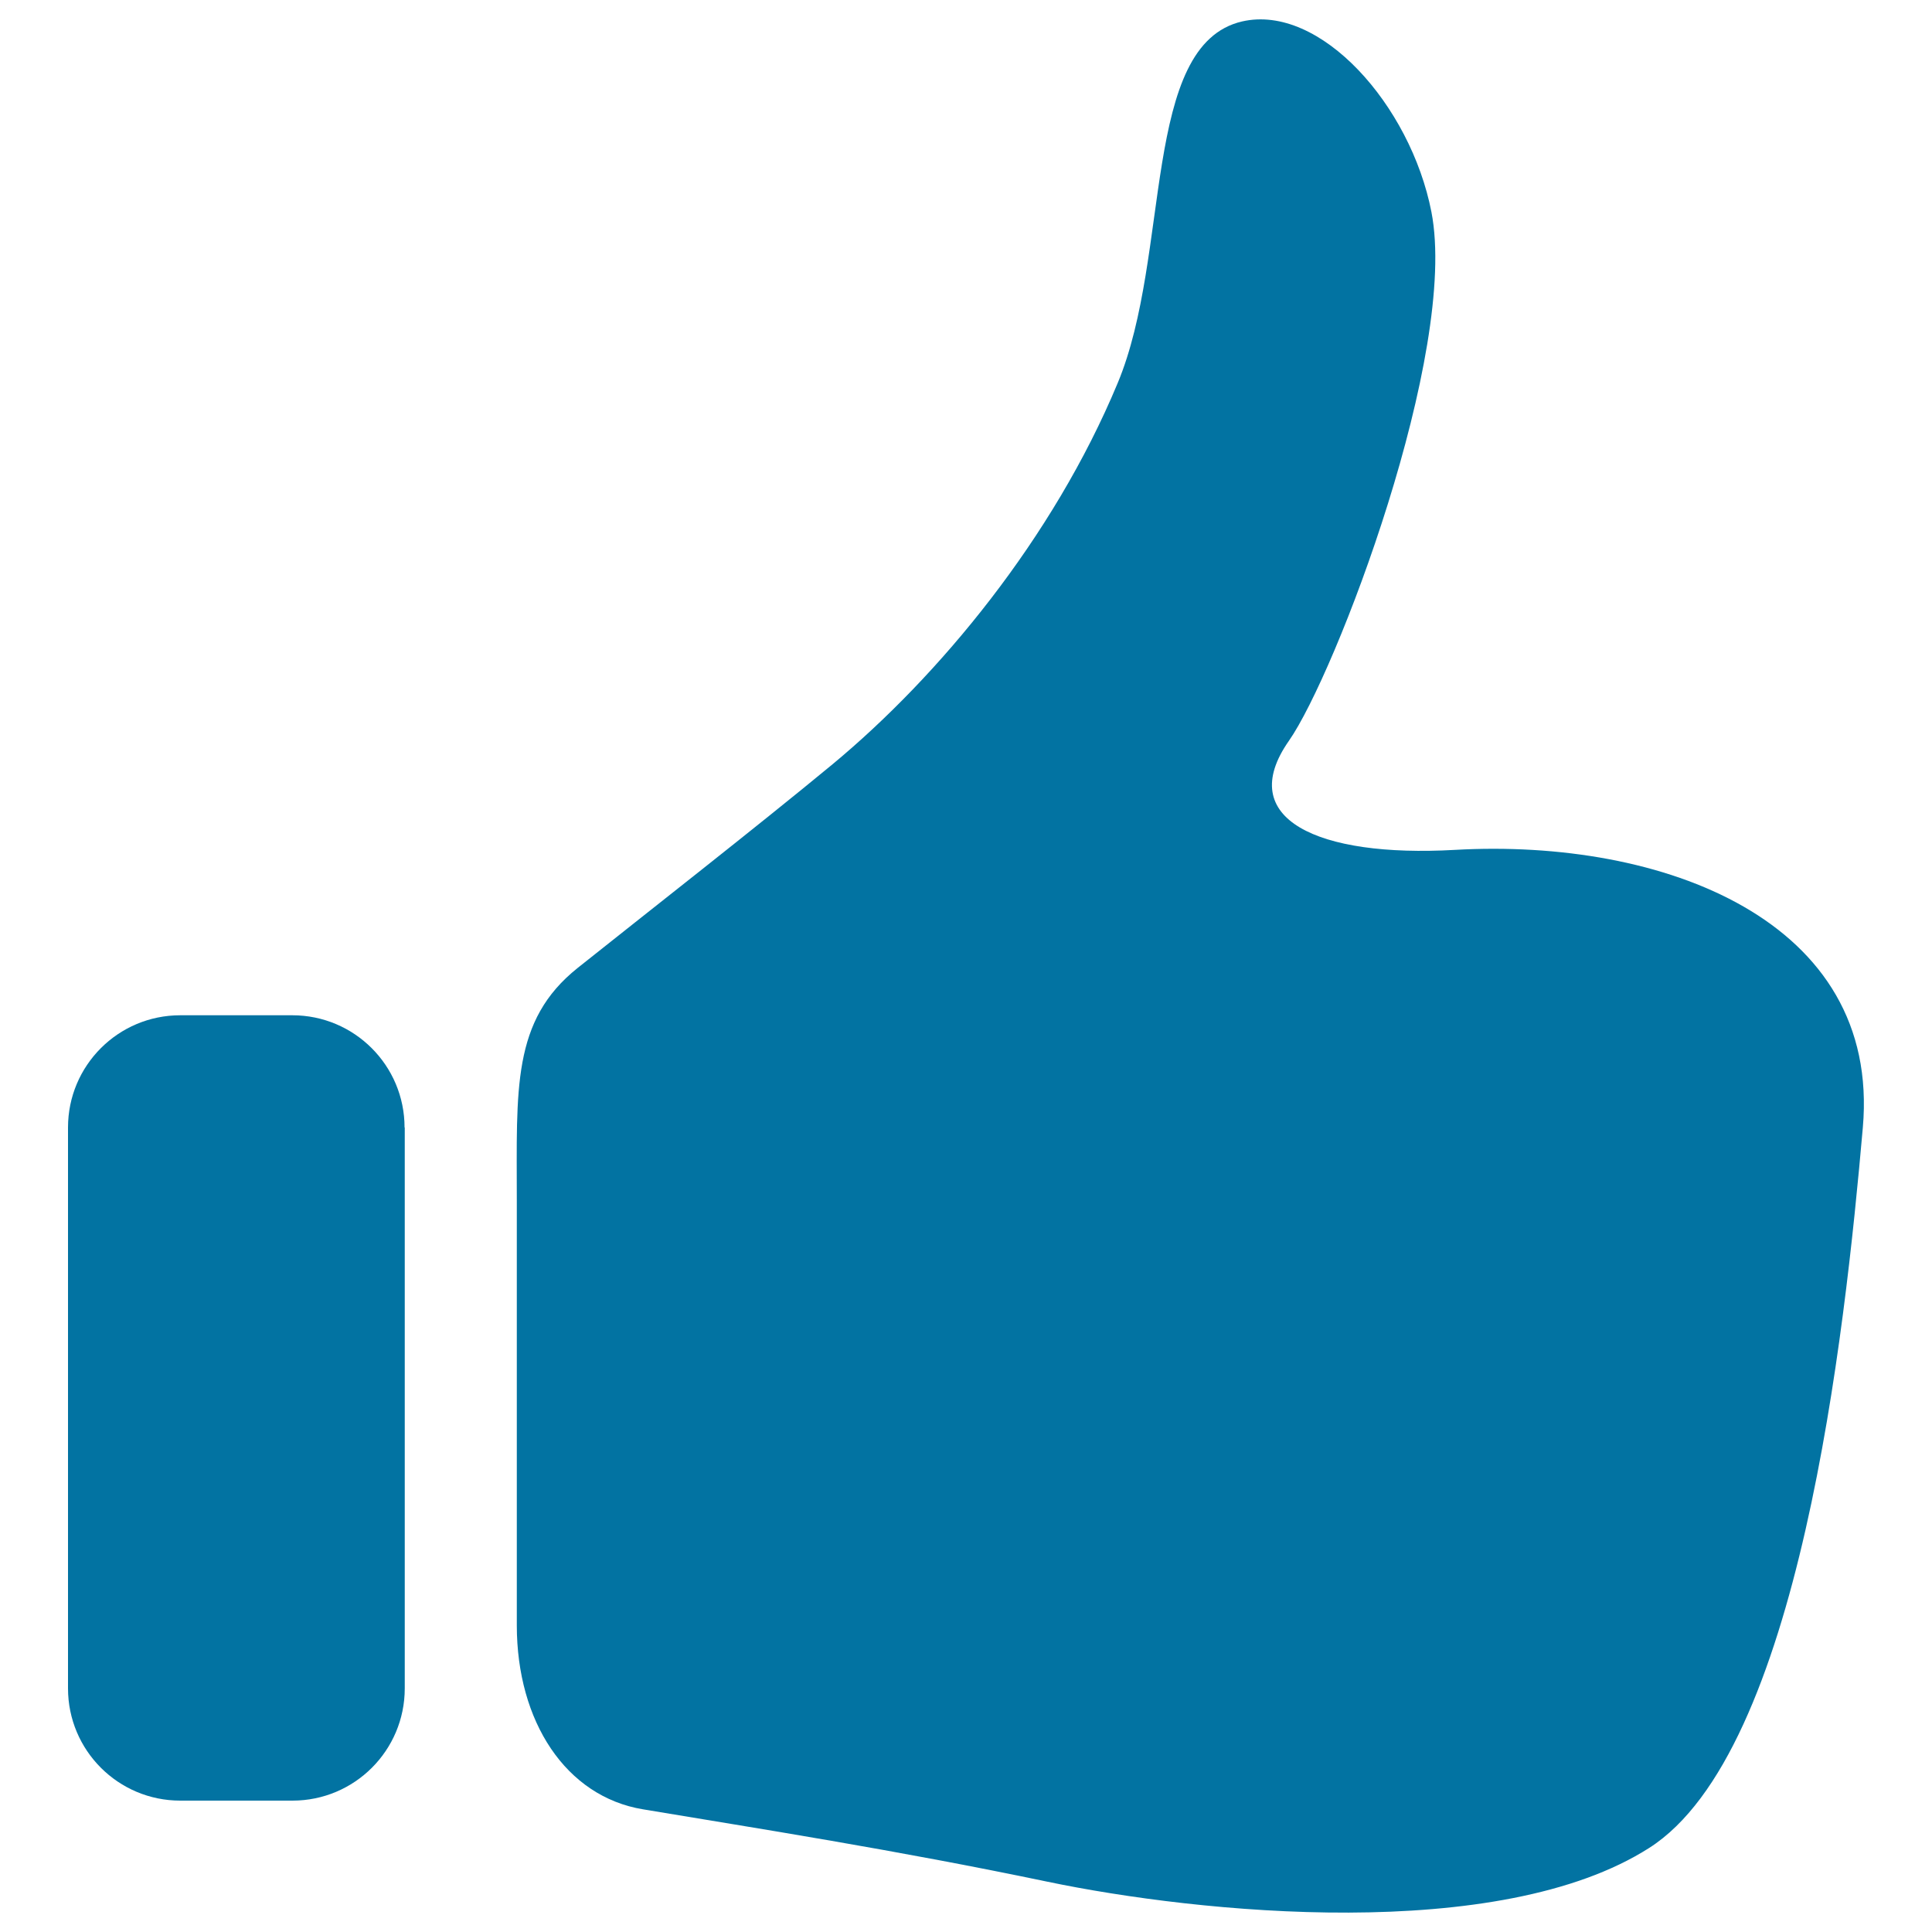 <svg xmlns="http://www.w3.org/2000/svg" viewBox="0 0 1000 1000" style="fill:#0273a2">
<title>A Post Details Page. SVG icon</title>
<path d="M430.9,395.6c55-45.6,114.1-116.8,147.6-197.3c27.8-66.6,12.1-175.1,64.4-187.2c40.4-9.3,87.2,43.3,98,98.6c14.1,72.5-49.6,239.2-73.8,273.8c-28.2,40.3,14.8,60.4,85.9,56.4c107.5-6.1,220.6,36.4,211.2,143.7c-9.4,107.4-32.8,323.3-110.6,372.9S620.5,990.3,542.3,974c-78.9-16.5-149.6-27.5-209.5-37.5c-39.9-6.6-65.3-45.4-65.3-95.2c0-86.8,0-201.9,0-219.6c0-58.1-2.7-93.4,31.5-120.7C334.1,473,391.7,428,430.9,395.6z"/><path d="M209.4,583.6c0-32.1-26-58.1-58.1-58.1H93.3c-32.1,0-58.1,26-58.1,58.1v290.3c0,32.1,26,58.1,58.1,58.1h58.1c32.1,0,58.1-26,58.1-58.1V583.6z"/>
</svg>